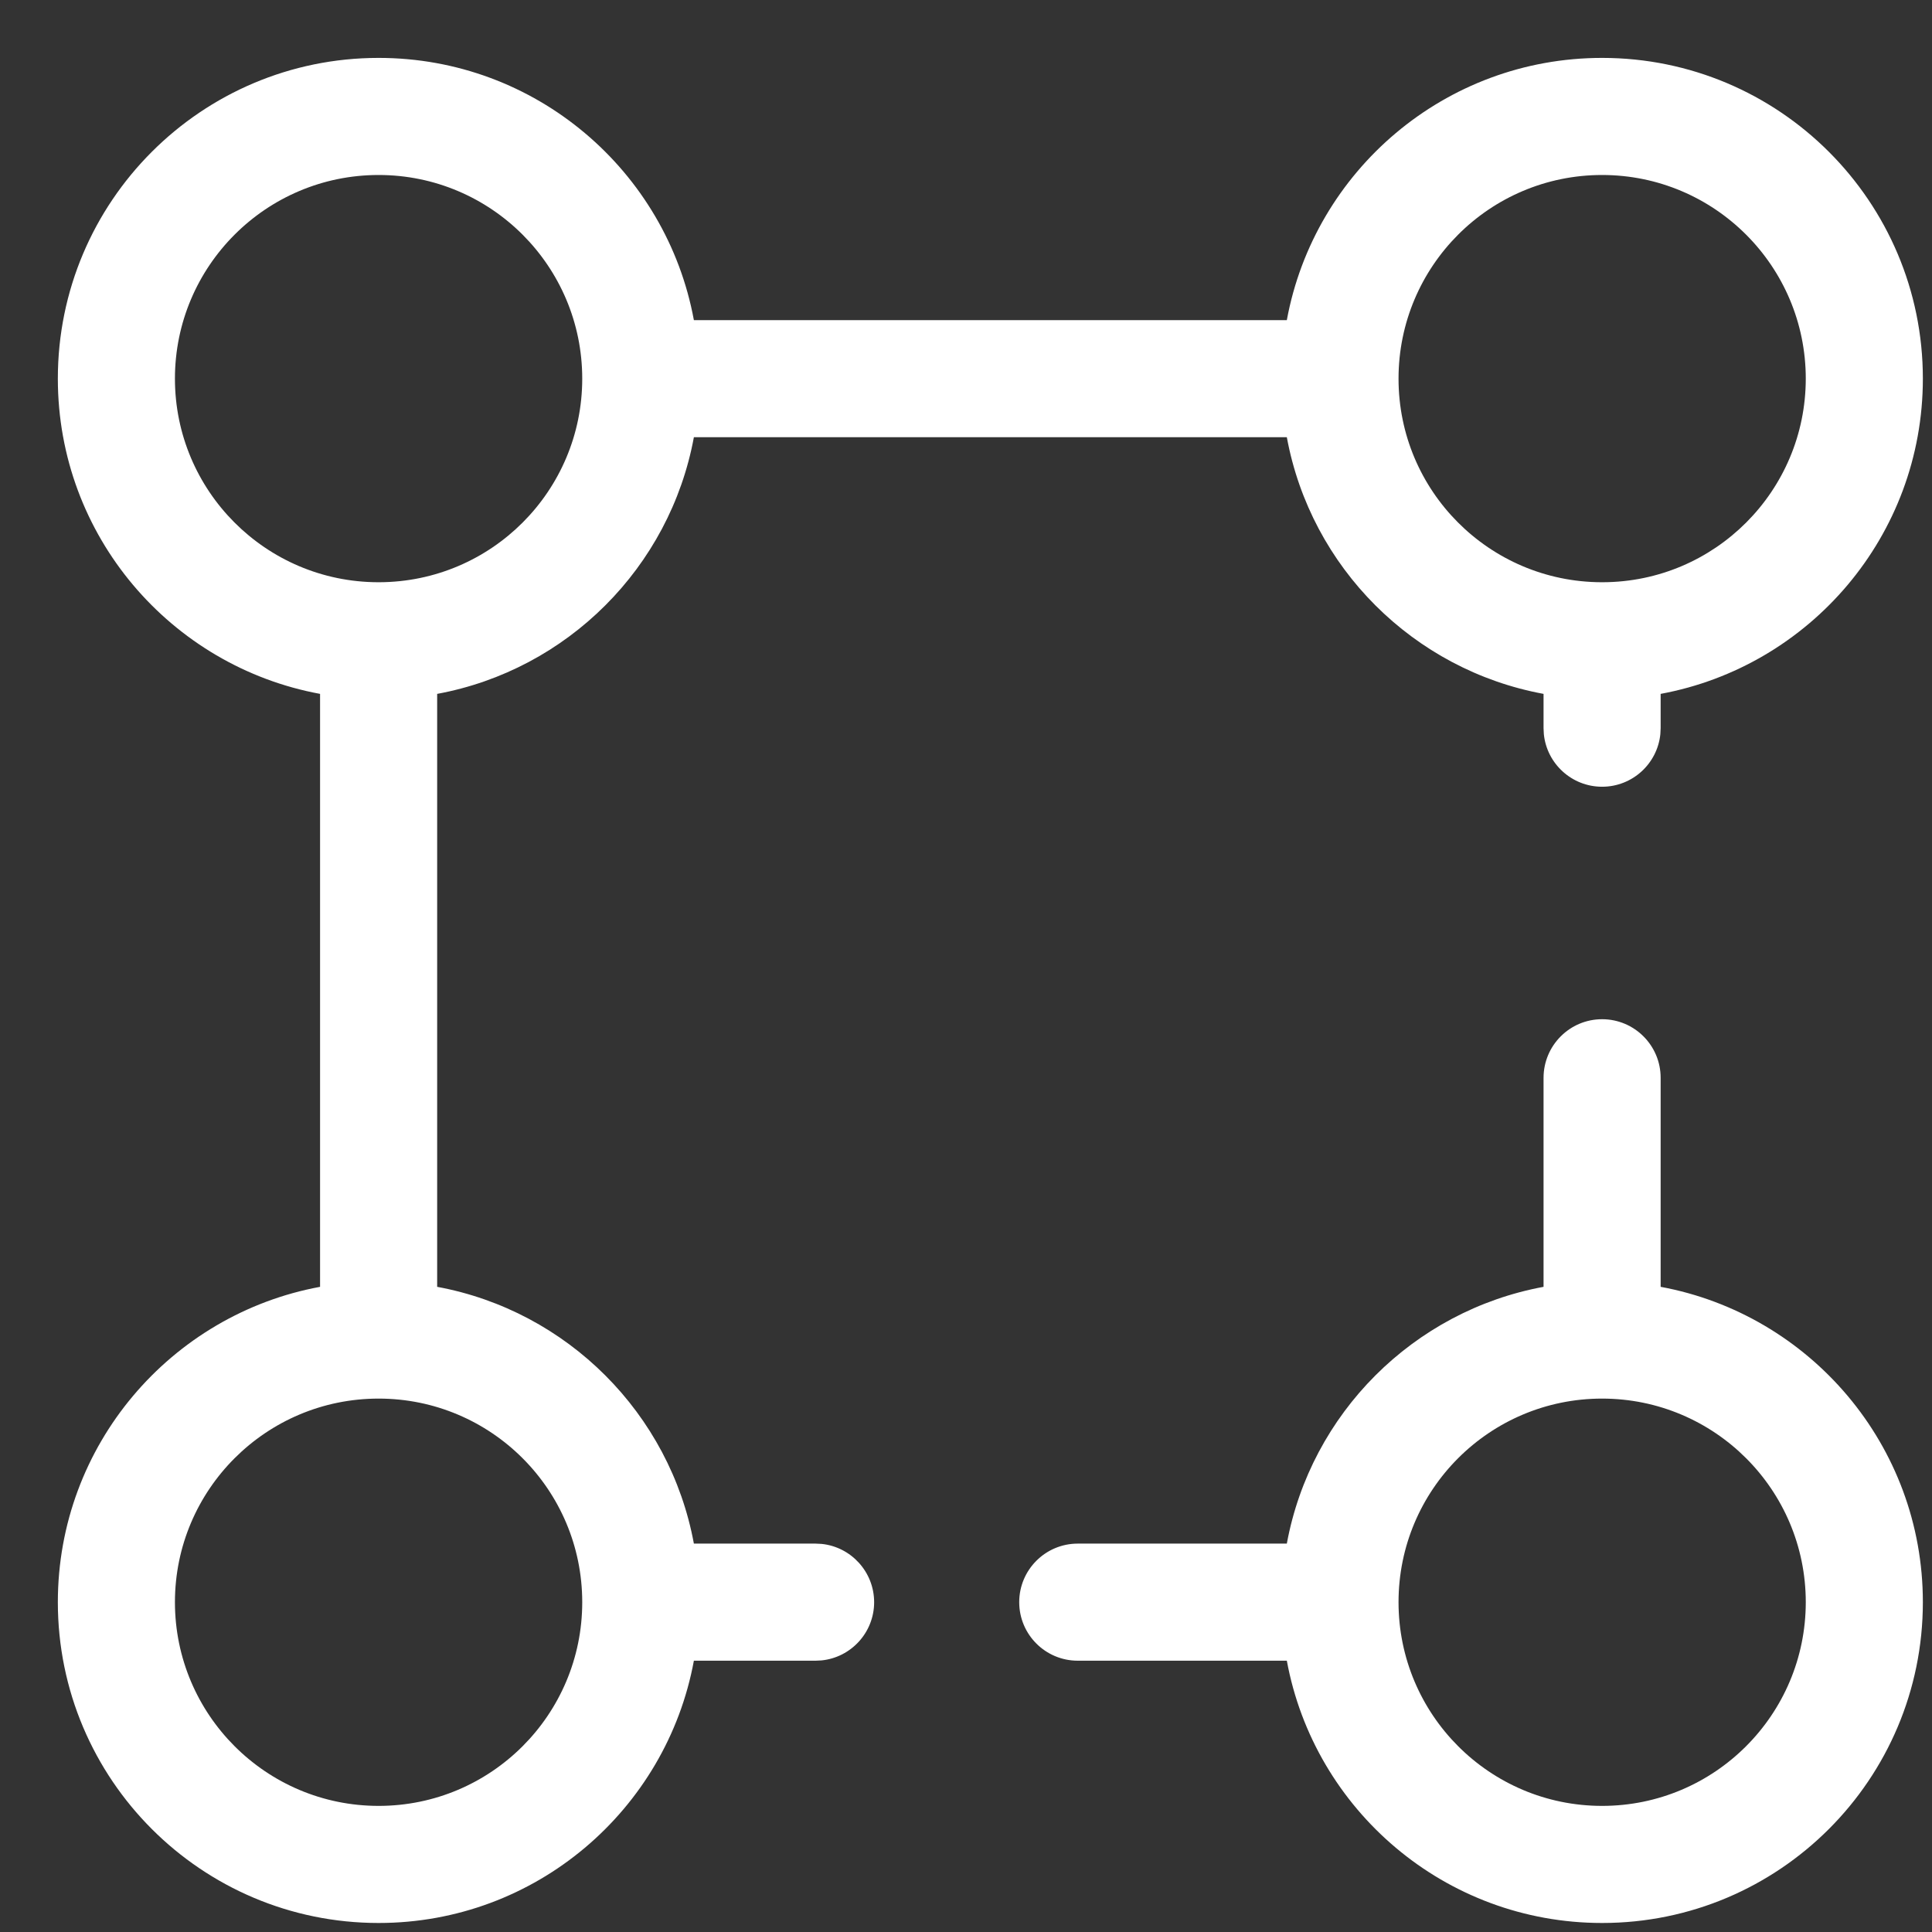 <svg width="33" height="33" viewBox="0 0 33 33" fill="none" xmlns="http://www.w3.org/2000/svg">
<rect x="0" y="0" width="33" height="33" fill="#333333" stroke="none"/>
<path d="M27.365 0.989C30.391 0.989 32.844 3.442 32.844 6.468C32.843 9.152 30.913 11.382 28.365 11.852V12.438L28.36 12.54C28.309 13.044 27.883 13.438 27.365 13.438C26.847 13.438 26.421 13.044 26.37 12.54L26.365 12.438V11.852C24.142 11.442 22.39 9.691 21.98 7.468H11.852C11.442 9.691 9.69 11.442 7.467 11.852V21.98C9.69 22.391 11.442 24.143 11.852 26.366H13.931L14.033 26.371C14.537 26.422 14.93 26.849 14.931 27.366C14.931 27.884 14.537 28.31 14.033 28.361L13.931 28.366H11.852C11.383 30.914 9.151 32.846 6.467 32.846C3.441 32.846 0.989 30.393 0.988 27.367C0.988 24.683 2.919 22.451 5.467 21.98V11.852C2.919 11.382 0.988 9.152 0.988 6.468C0.988 3.442 3.441 0.989 6.467 0.989C9.151 0.989 11.383 2.92 11.852 5.468H21.98C22.449 2.92 24.681 0.989 27.365 0.989ZM27.365 17.409C27.917 17.409 28.365 17.857 28.365 18.409V21.98C30.913 22.451 32.844 24.683 32.844 27.367C32.843 30.393 30.391 32.846 27.365 32.846C24.681 32.846 22.449 30.914 21.98 28.366H18.409C17.857 28.366 17.409 27.919 17.409 27.366C17.409 26.814 17.857 26.366 18.409 26.366H21.98C22.39 24.143 24.142 22.391 26.365 21.98V18.409C26.366 17.857 26.813 17.409 27.365 17.409ZM6.467 23.889C4.546 23.889 2.988 25.446 2.988 27.367C2.989 29.288 4.546 30.846 6.467 30.846C8.388 30.846 9.945 29.288 9.945 27.367C9.945 25.446 8.388 23.889 6.467 23.889ZM27.365 23.889C25.444 23.889 23.888 25.445 23.888 27.366C23.888 29.287 25.444 30.846 27.365 30.846C29.286 30.846 30.843 29.288 30.844 27.367C30.844 25.446 29.286 23.889 27.365 23.889ZM6.467 2.989C4.546 2.989 2.988 4.547 2.988 6.468C2.989 8.385 4.54 9.939 6.455 9.945H6.478C8.393 9.939 9.945 8.385 9.945 6.468C9.945 4.547 8.388 2.989 6.467 2.989ZM27.365 2.989C25.444 2.989 23.888 4.547 23.888 6.468C23.888 8.385 25.438 9.939 27.354 9.945H27.376C29.292 9.94 30.843 8.385 30.844 6.468C30.844 4.547 29.286 2.989 27.365 2.989Z" fill="white"/>
</svg>
